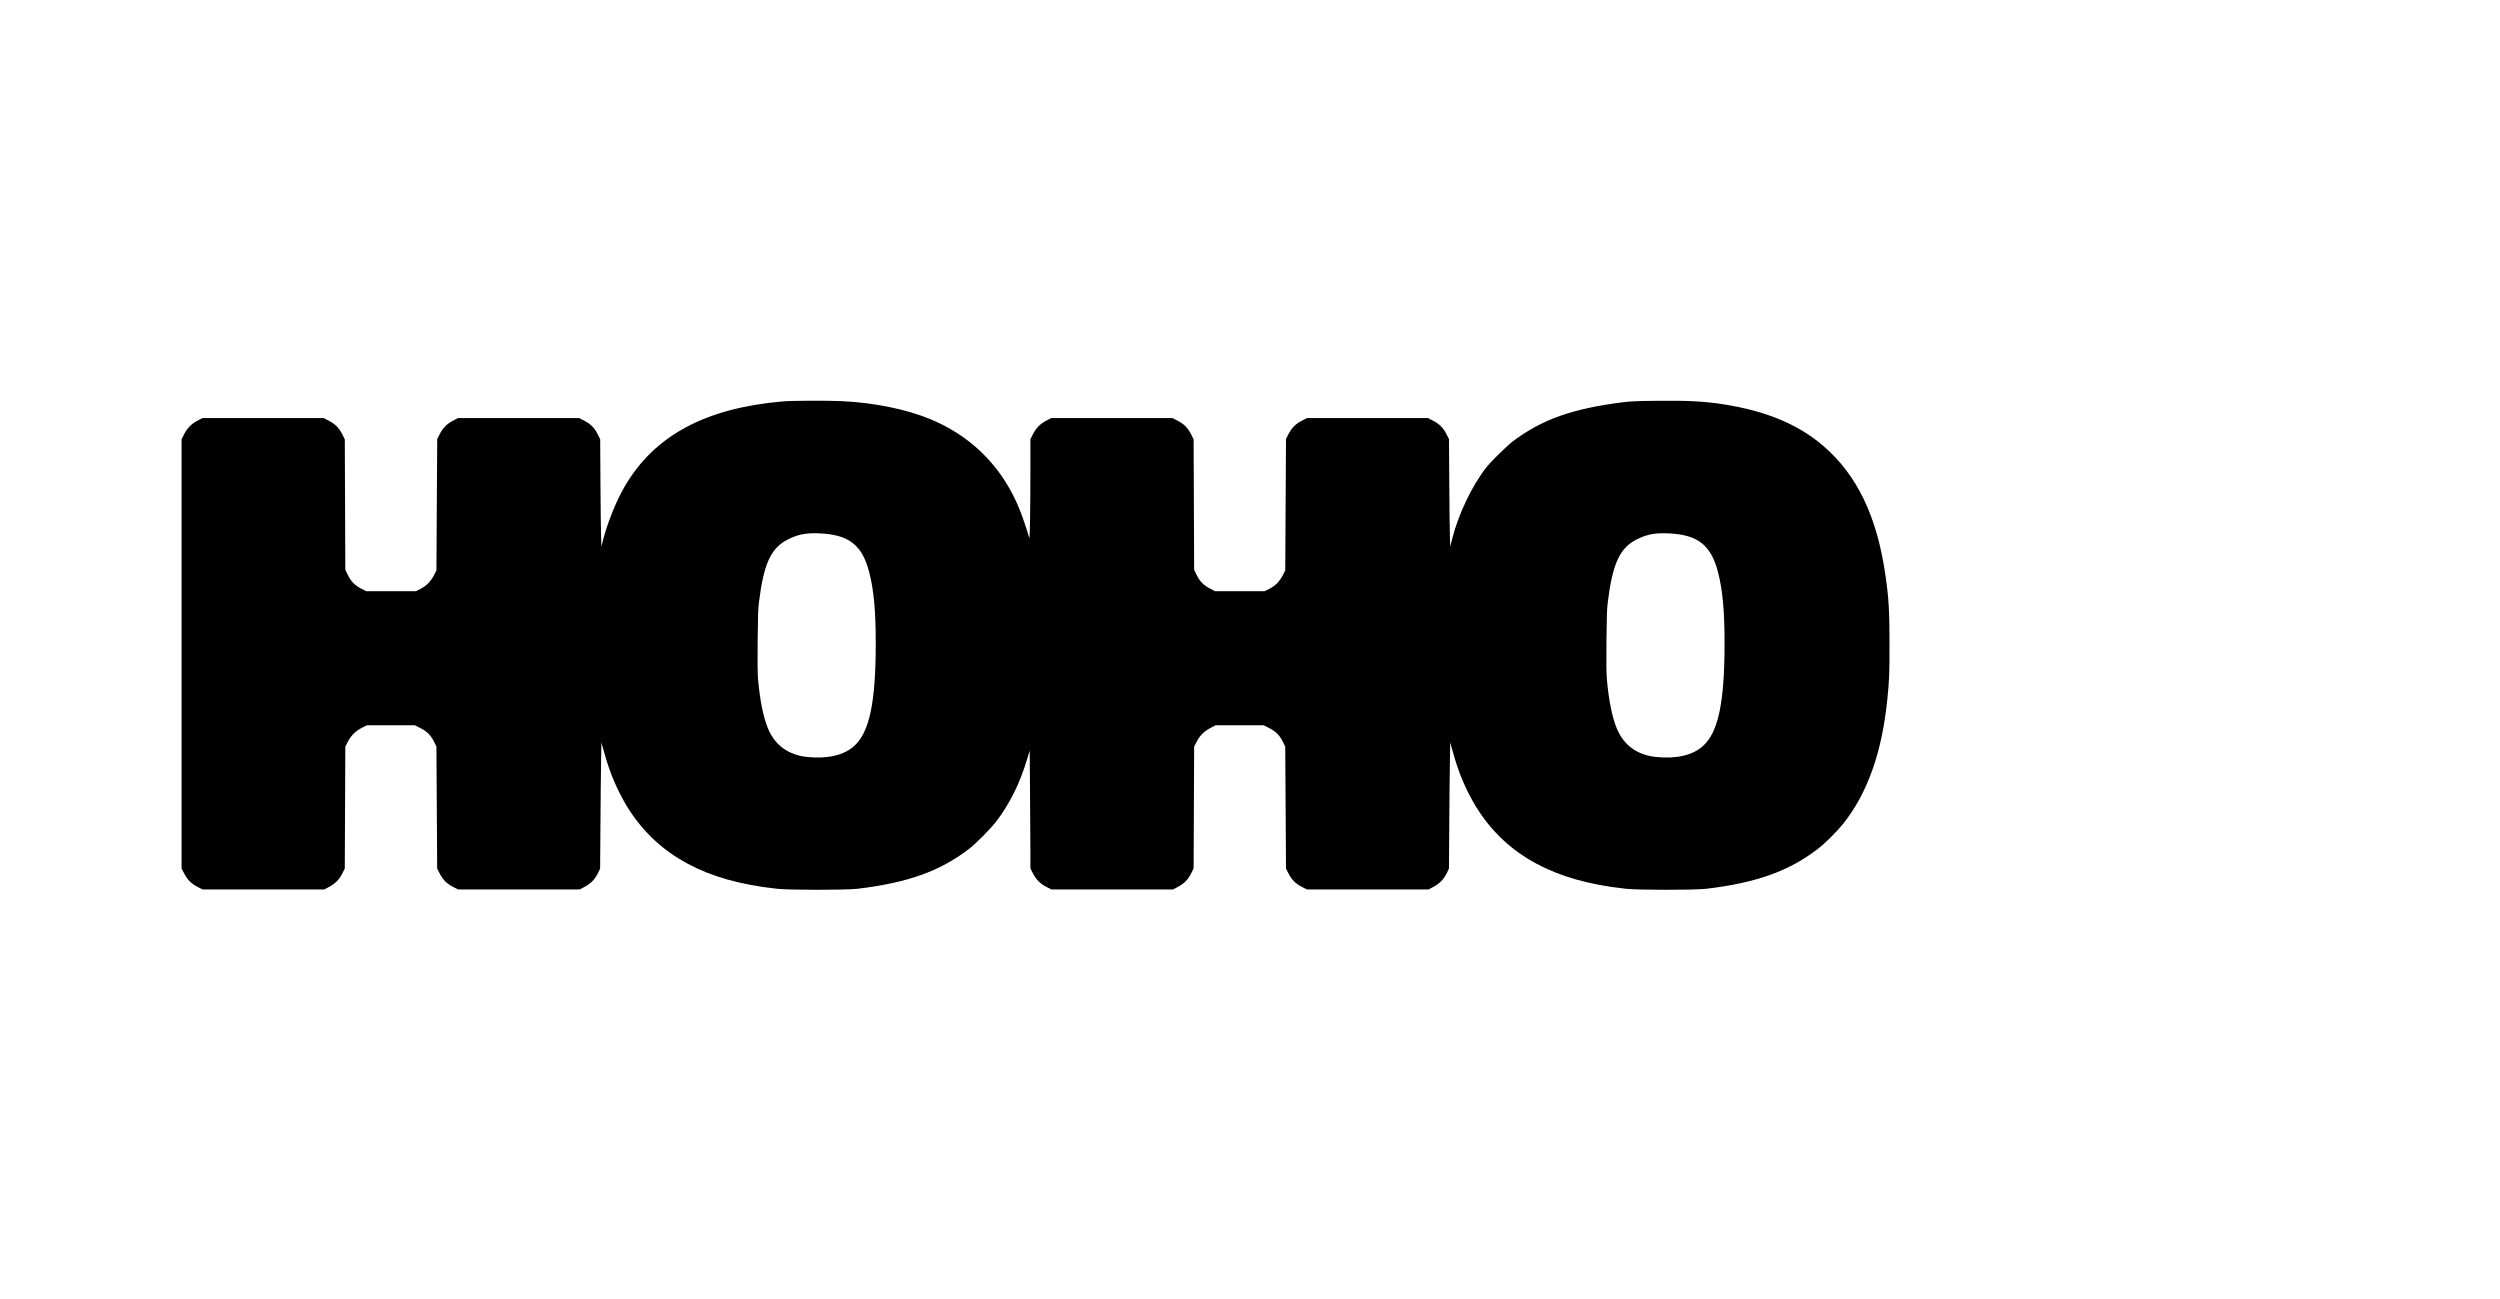 <?xml version="1.0" encoding="UTF-8" standalone="yes"?>
<svg version="1.0" xmlns="http://www.w3.org/2000/svg" width="3552pt" height="1845pt" viewBox="0 0 4736 2460" preserveAspectRatio="xMidYMid meet">
  <g transform="translate(0,2460) scale(0.1,-0.1)" fill="#000000" stroke="none">
    <path d="M14810 16994 c-1454 -129 -2414 -648 -2975 -1608 -162 -277 -329
-693 -415 -1031 l-27 -110 -6 195 c-4 107 -9 565 -12 1018 l-5 822 -46 92
c-62 123 -136 197 -261 261 l-91 47 -1147 0 -1148 0 -91 -47 c-122 -64 -196
-139 -257 -259 l-46 -90 -8 -1245 -7 -1244 -45 -90 c-60 -118 -145 -204 -261
-263 l-84 -42 -470 0 -470 0 -91 47 c-125 64 -196 136 -258 263 l-47 95 -5
1236 -5 1236 -47 94 c-63 124 -136 198 -262 262 l-91 47 -1147 0 -1148 0 -91
-47 c-123 -65 -196 -138 -259 -261 l-47 -93 0 -4066 0 -4065 47 -91 c64 -125
138 -199 261 -261 l92 -46 1151 0 1151 0 76 40 c139 72 213 148 279 287 l35
72 5 1153 5 1153 46 90 c62 122 145 204 269 268 l91 47 456 0 456 0 88 -44
c147 -74 218 -146 286 -290 l34 -71 7 -1155 7 -1155 46 -90 c63 -123 138 -198
260 -259 l92 -46 1151 0 1151 0 76 40 c138 72 213 149 278 285 l33 70 6 830
c3 457 8 994 12 1195 l6 365 19 -70 c102 -376 188 -612 324 -885 471 -944
1279 -1516 2459 -1739 186 -35 309 -54 525 -78 232 -26 1305 -26 1525 0 949
113 1561 332 2115 757 125 96 415 389 511 515 260 342 447 719 588 1187 l48
158 6 -812 c4 -446 7 -948 7 -1116 l0 -304 47 -91 c64 -125 138 -199 261 -261
l92 -46 1151 0 1151 0 76 40 c139 72 213 148 279 287 l35 72 5 1153 5 1153 46
90 c62 122 145 204 269 268 l91 47 456 0 456 0 88 -44 c147 -74 218 -146 286
-290 l34 -71 7 -1155 7 -1155 46 -90 c63 -123 138 -198 260 -259 l92 -46 1151
0 1151 0 76 40 c138 72 213 149 278 285 l33 70 6 830 c3 457 8 994 12 1195 l6
365 19 -70 c102 -376 188 -612 324 -885 471 -944 1279 -1516 2459 -1739 186
-35 309 -54 525 -78 232 -26 1305 -26 1525 0 949 113 1568 335 2115 758 134
103 355 322 470 465 465 578 743 1359 844 2369 36 356 41 485 41 1040 0 628
-14 869 -76 1300 -159 1119 -538 1909 -1181 2460 -472 405 -1076 657 -1878
784 -364 58 -693 75 -1290 68 -368 -4 -474 -9 -613 -26 -965 -120 -1547 -326
-2102 -745 -100 -76 -396 -365 -482 -471 -280 -348 -543 -896 -668 -1390 l-33
-130 -5 195 c-4 107 -9 565 -12 1018 l-5 822 -46 92 c-62 123 -136 197 -261
261 l-91 47 -1145 0 -1146 0 -93 -47 c-123 -63 -196 -136 -260 -258 l-46 -90
-7 -1245 -7 -1245 -45 -90 c-61 -121 -145 -205 -263 -263 l-86 -42 -468 0
-468 0 -91 47 c-125 64 -196 136 -258 263 l-47 95 -5 1236 -5 1236 -47 94
c-63 124 -136 198 -262 262 l-91 47 -1147 0 -1148 0 -91 -47 c-123 -65 -196
-138 -259 -261 l-47 -93 0 -628 c0 -705 -10 -1279 -21 -1241 -82 277 -162 500
-245 682 -335 730 -894 1266 -1643 1573 -450 184 -1053 306 -1651 335 -303 14
-960 11 -1150 -6z m806 -2504 c490 -40 724 -241 850 -729 88 -340 124 -732
124 -1341 0 -1124 -117 -1685 -405 -1949 -195 -178 -504 -251 -894 -211 -354
37 -609 221 -741 537 -90 214 -157 551 -191 957 -8 96 -10 321 -6 710 5 494 8
593 26 736 90 729 230 1027 556 1186 211 103 378 128 681 104z m16080 0 c490
-40 724 -241 850 -729 88 -340 124 -732 124 -1341 0 -1124 -117 -1685 -405
-1949 -195 -178 -504 -251 -894 -211 -354 37 -609 221 -741 537 -90 214 -157
551 -191 957 -8 96 -10 321 -6 710 5 494 8 593 26 736 90 729 230 1027 556
1186 211 103 378 128 681 104z"/>
  </g>
</svg>